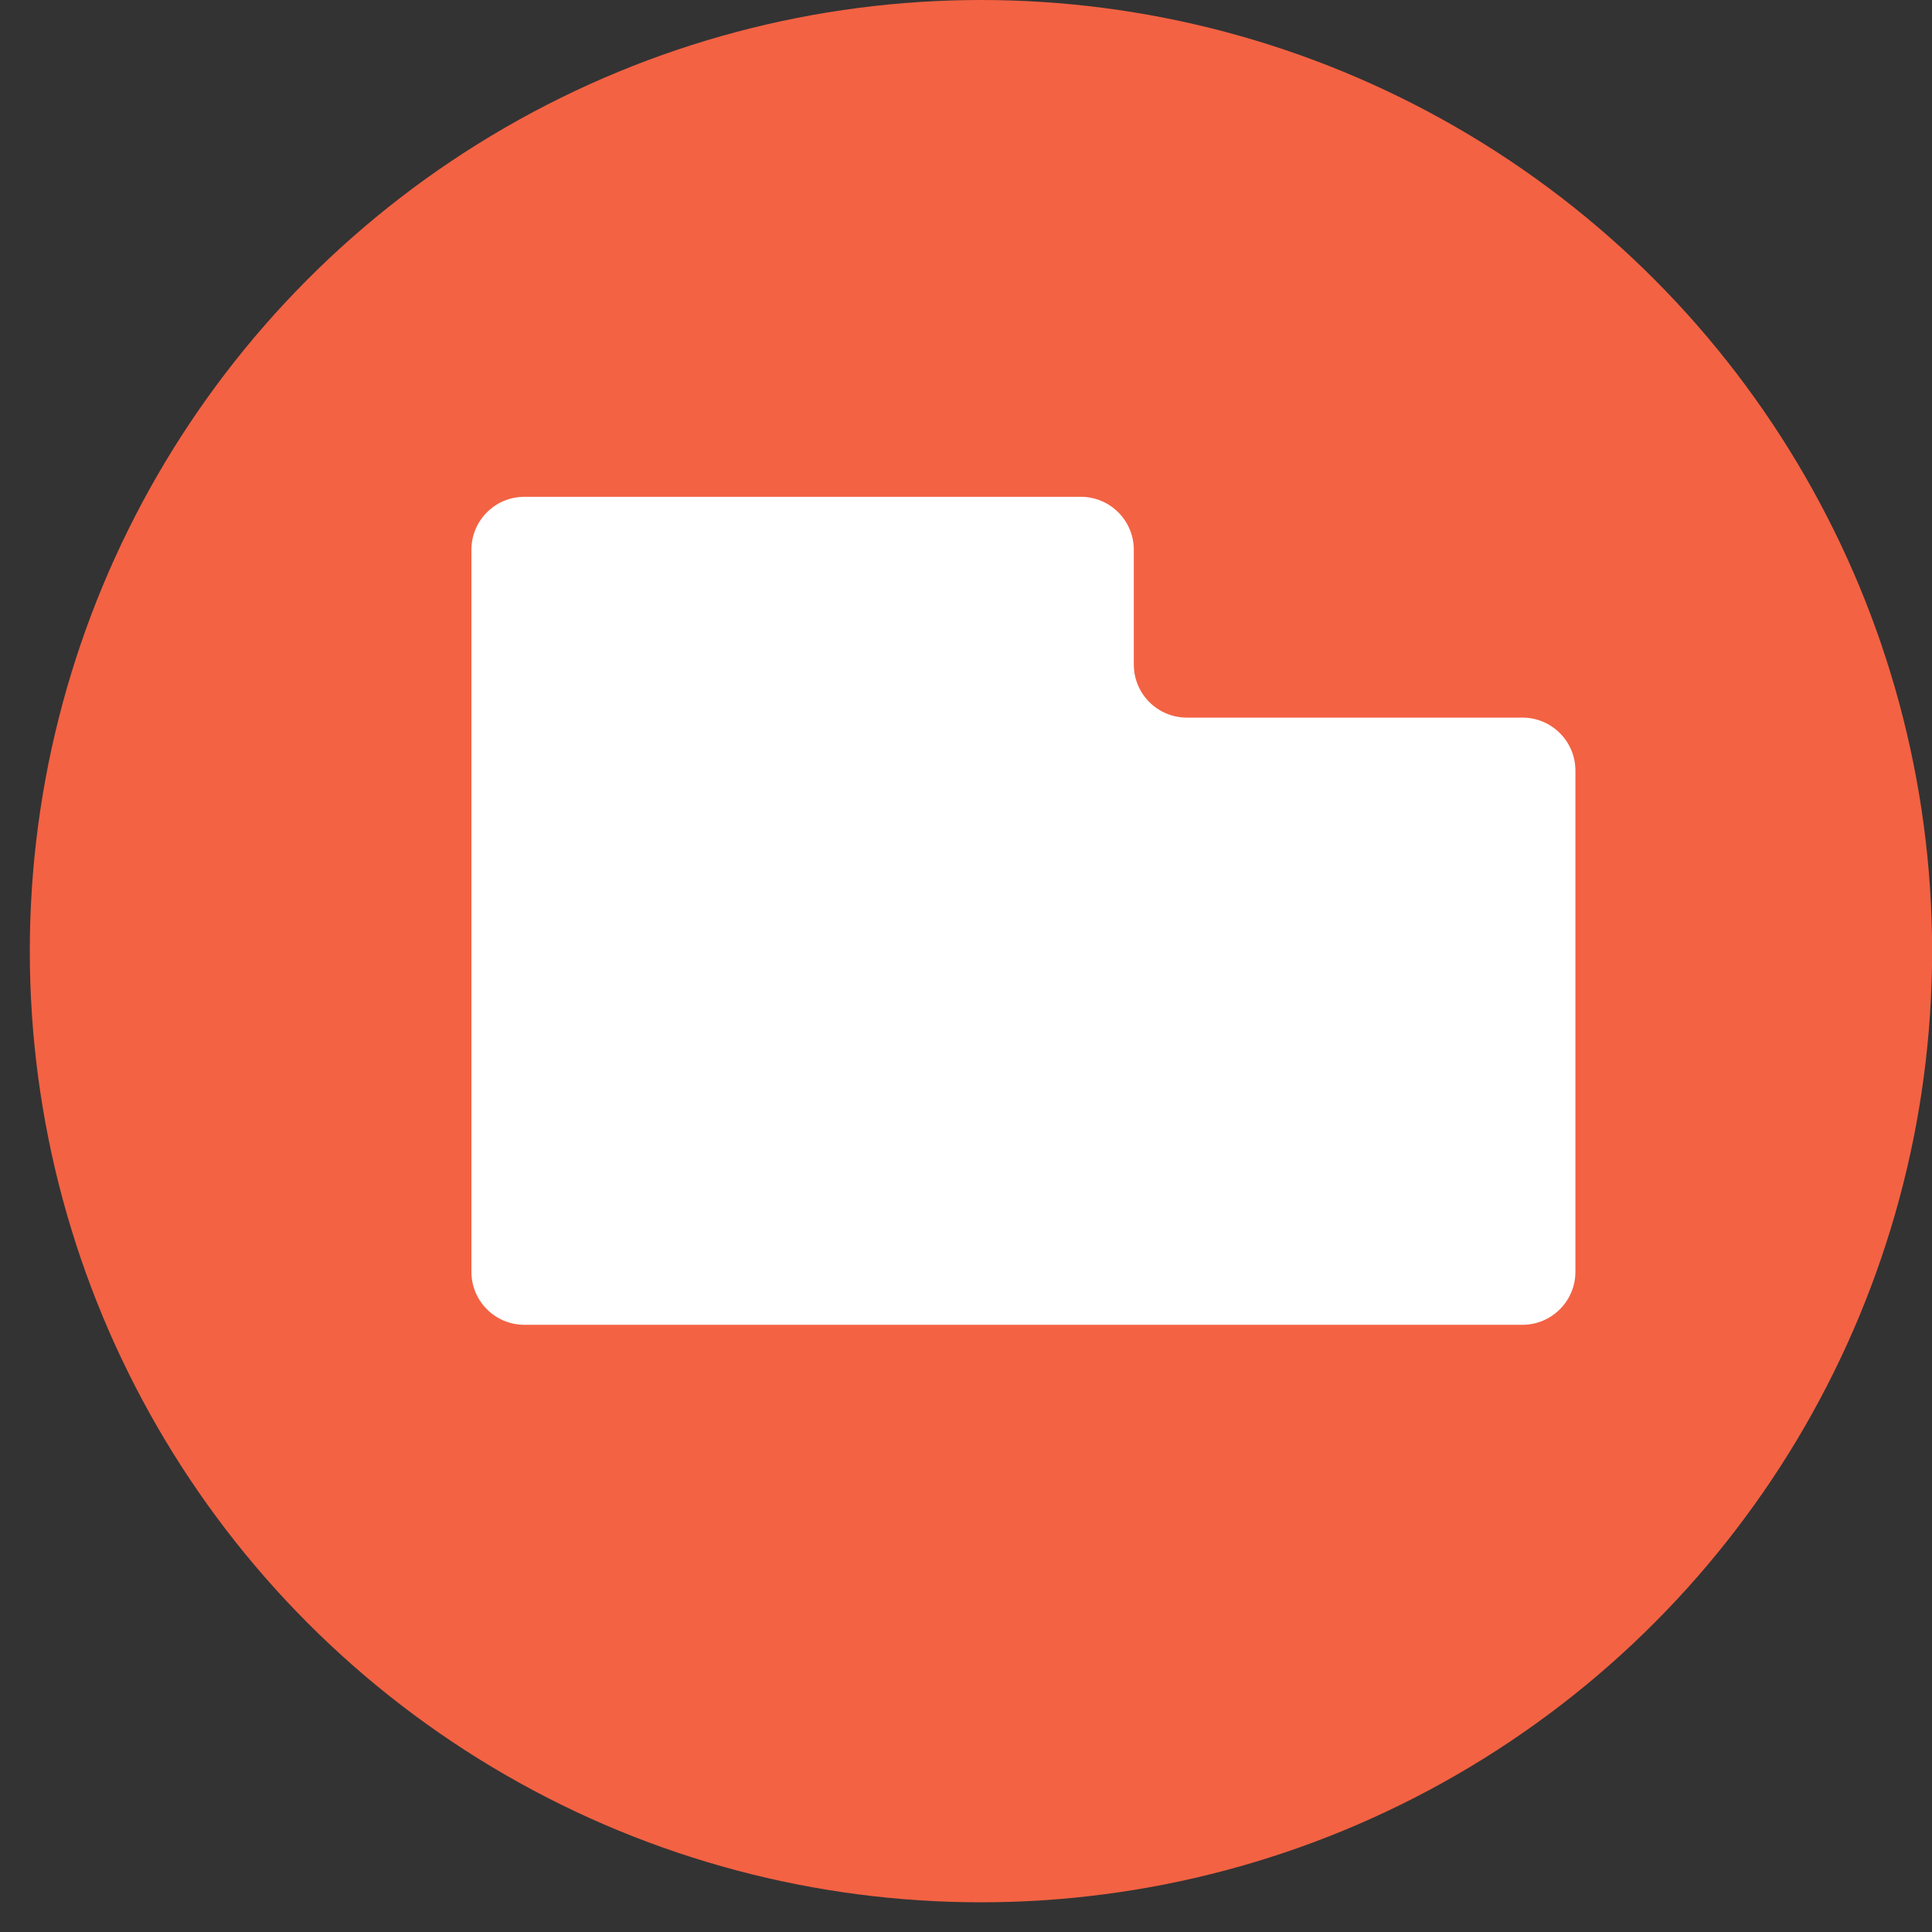 <?xml version="1.0" encoding="UTF-8"?> <svg xmlns="http://www.w3.org/2000/svg" width="35" height="35" viewBox="0 0 35 35" fill="none"><rect x="0" y="0" width="35" height="35" fill="#333333" stroke="none"/><circle cx="17.771" cy="17.231" r="17.231" fill="#F36243"></circle><path fill-rule="evenodd" clip-rule="evenodd" d="M20.54 9.96C20.54 9.43 20.11 9 19.58 9H9.5C8.97 9 8.54 9.43 8.54 9.96V13V15V23.04C8.54 23.57 8.97 24 9.5 24H27.58C28.11 24 28.54 23.57 28.54 23.04V13.96C28.54 13.43 28.11 13 27.58 13H21.5C20.97 13 20.54 12.57 20.54 12.04V9.96Z" fill="white"></path></svg> 